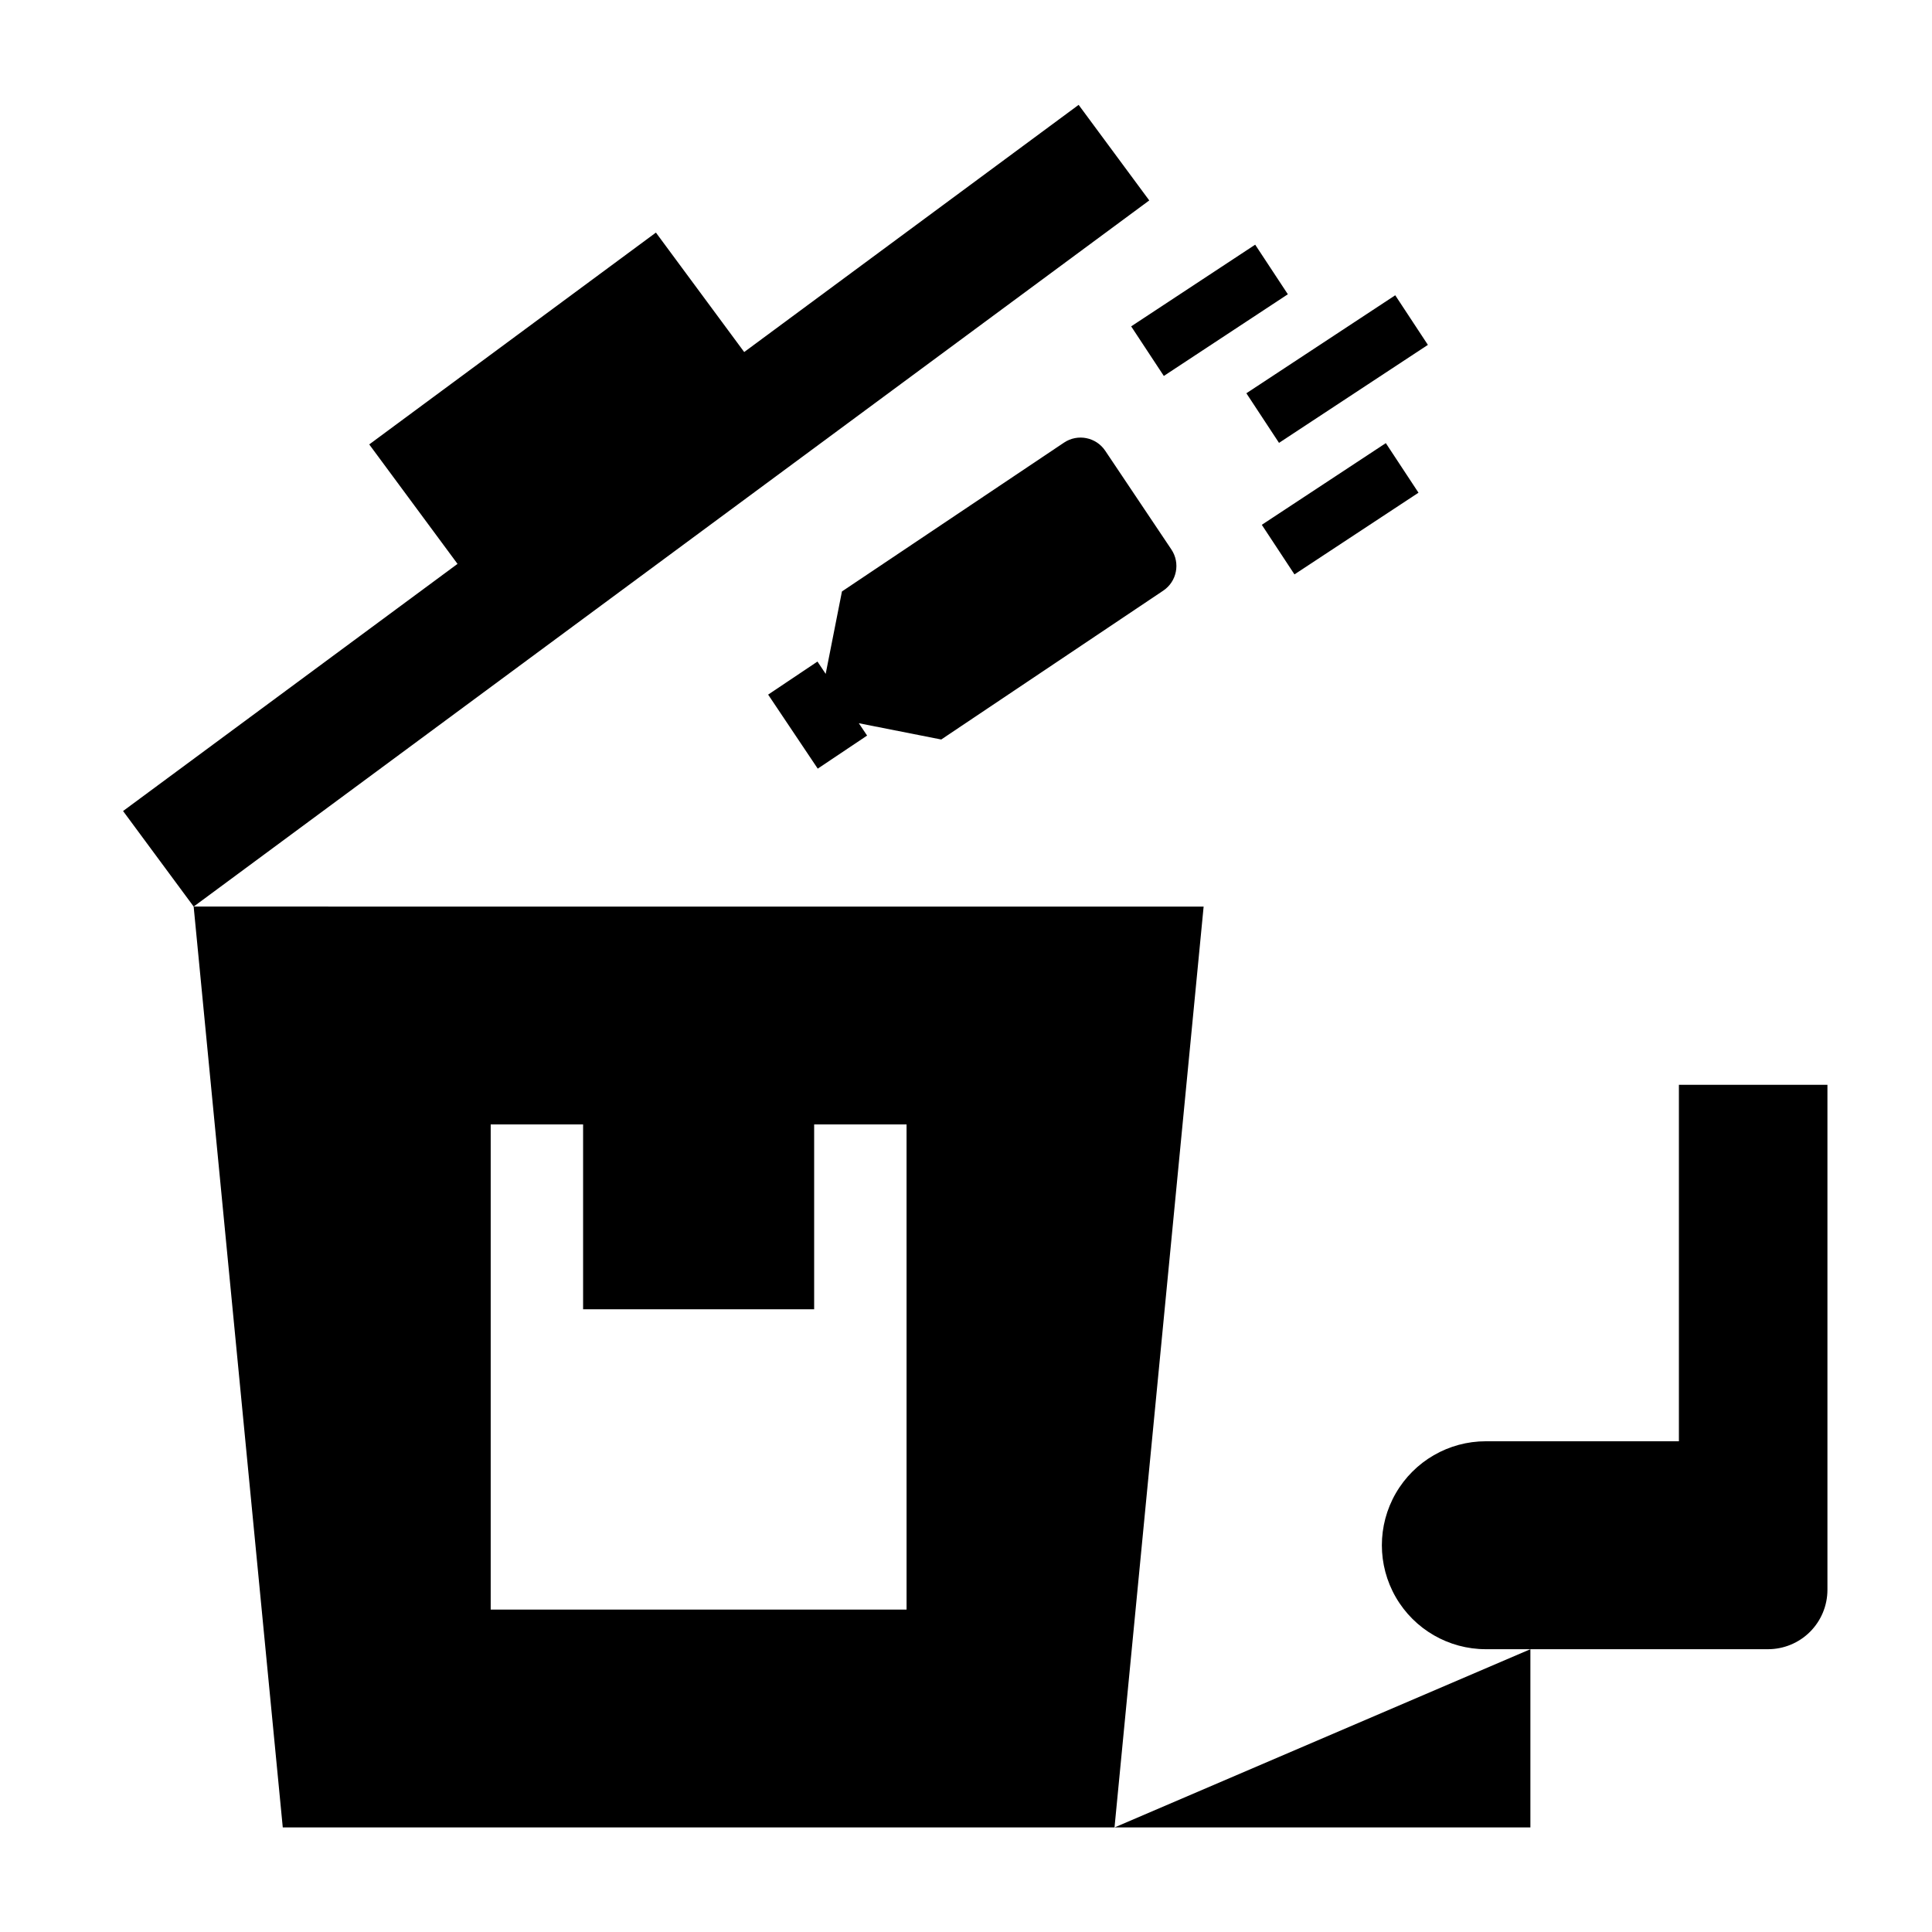 <?xml version="1.0" encoding="UTF-8"?>
<!-- Uploaded to: SVG Repo, www.svgrepo.com, Generator: SVG Repo Mixer Tools -->
<svg fill="#000000" width="800px" height="800px" version="1.1" viewBox="144 144 512 512" xmlns="http://www.w3.org/2000/svg">
 <g>
  <path d="m429.85 171.79-88.629 65.504-23.395-31.656-75.977 56.137 23.398 31.66-88.633 65.496 18.711 25.324 253.24-187.14z"/>
  <path d="m195.32 384.25 23.617 244.04h220.42l23.617-244.03zm188.93 186.31h-110.21v-128.58h24.488v48.988h61.23v-48.988h24.488z"/>
  <path d="m478.39 283.08 32.867-21.648 8.656 13.141-32.867 21.648z"/>
  <path d="m474.3 248.22 39.453-25.969 8.652 13.145-39.453 25.969z"/>
  <path d="m443.77 230.49 32.867-21.648 8.656 13.141-32.867 21.648z"/>
  <path d="m549.57 628.29v-47.234l-110.21 47.234z"/>
  <path d="m628.29 565.31v-133.82h-39.363v94.461h-51.168c-9.844 0-18.938 5.254-23.859 13.777-4.922 8.523-4.922 19.027 0 27.551 4.922 8.527 14.016 13.777 23.859 13.777h74.785c4.176 0 8.18-1.66 11.133-4.609 2.953-2.953 4.613-6.957 4.613-11.133z"/>
  <path d="m452.27 300.53c3.609-2.418 4.574-7.309 2.156-10.918l-17.531-26.16c-2.422-3.609-7.309-4.574-10.918-2.156l-58.852 39.445-4.312 21.844-2.176-3.266-13.074 8.762 13.145 19.617 13.082-8.762-2.195-3.273 21.844 4.312z"/>
 </g>
</svg>